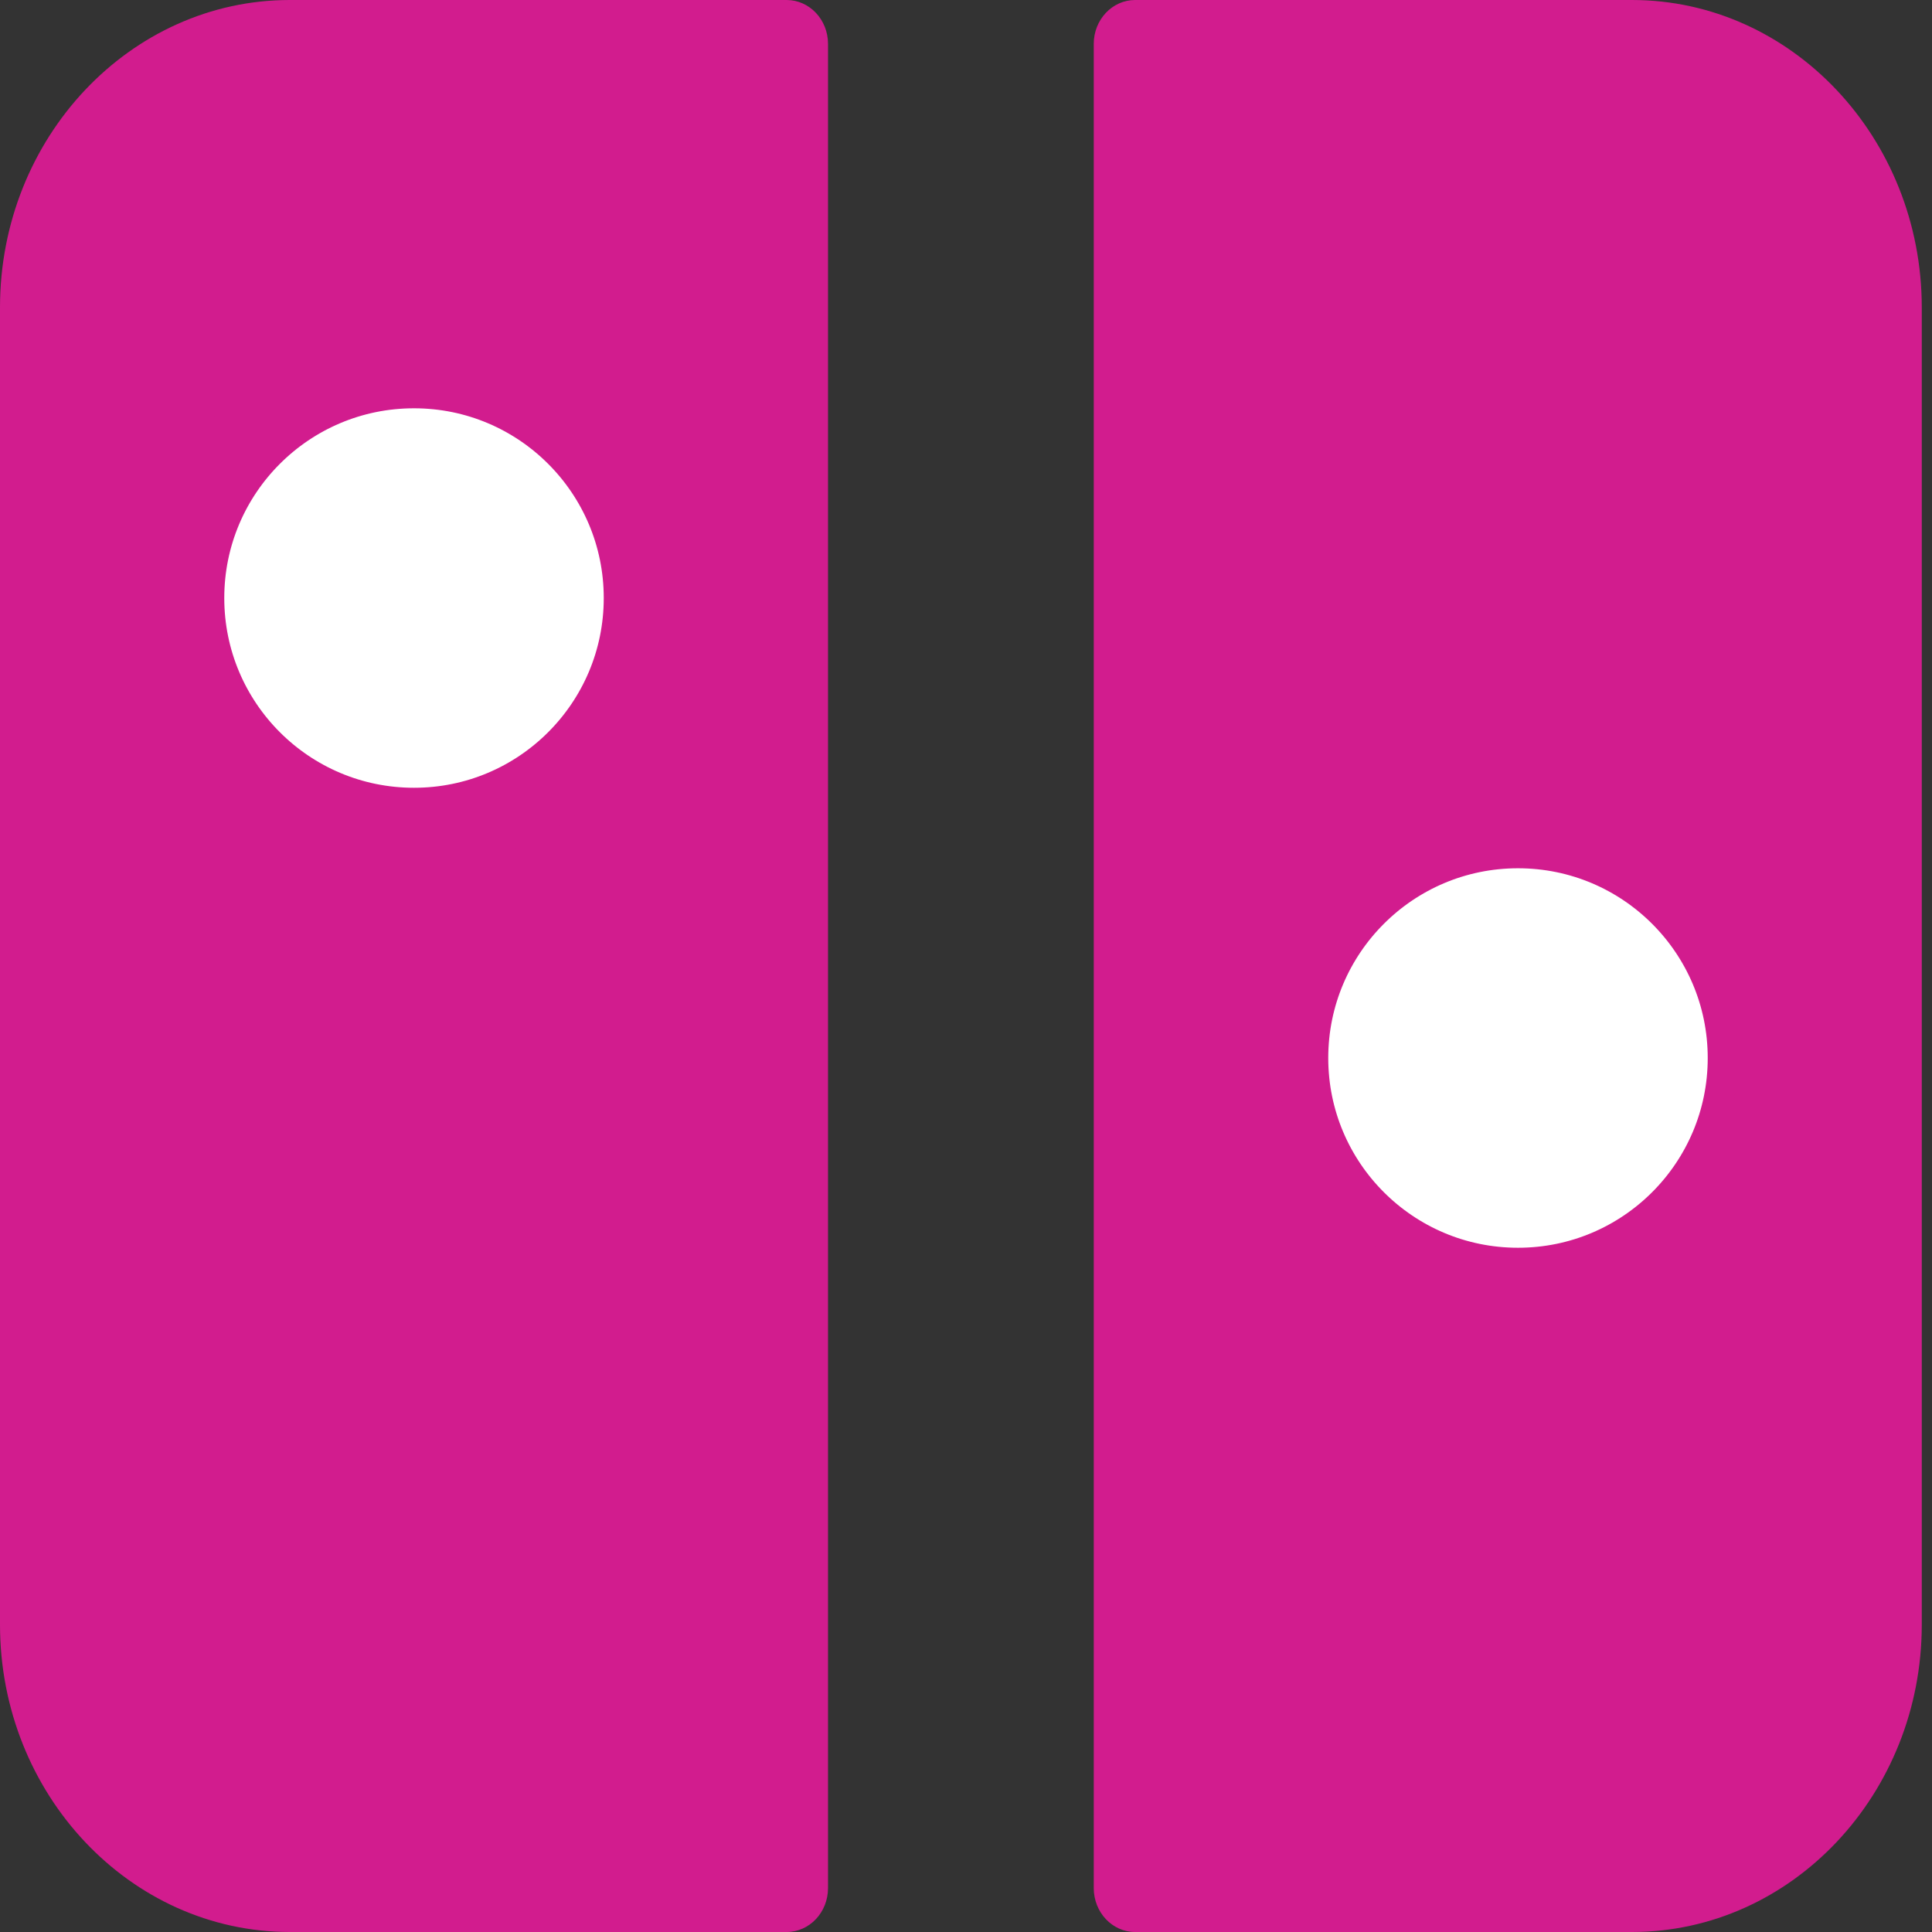 <svg width="24" height="24" viewBox="0 0 24 24" fill="none" xmlns="http://www.w3.org/2000/svg">
<rect x="0" y="0" width="24" height="24" fill="#333333" stroke="none"/>
<path fill-rule="evenodd" clip-rule="evenodd" d="M3.6 0H9.771C10.056 0 10.286 0.244 10.286 0.545V23.454C10.286 23.756 10.056 24 9.771 24H3.6C1.615 24 0 22.287 0 20.182V3.818C0 1.713 1.615 0 3.6 0ZM2.286 7.429C2.286 9.004 3.567 10.286 5.143 10.286C6.719 10.286 8 9.004 8 7.429C8 5.853 6.719 4.571 5.143 4.571C3.567 4.571 2.286 5.853 2.286 7.429Z" fill="#D21C8E"/>
<ellipse cx="5.143" cy="7.429" rx="2.857" ry="2.857" fill="white" stroke="#D21C8E"/>
<ellipse cx="18.857" cy="13.143" rx="2.857" ry="2.857" fill="white" stroke="#D21C8E"/>
<path fill-rule="evenodd" clip-rule="evenodd" d="M14.101 0H20.273C22.257 0 23.872 1.713 23.873 3.818V20.182C23.873 22.287 22.257 24 20.273 24H14.101C13.817 24 13.587 23.756 13.587 23.454V0.545C13.587 0.244 13.817 0 14.101 0ZM15.873 13.143C15.873 14.718 17.154 16 18.73 16C20.306 16 21.587 14.718 21.587 13.143C21.587 11.568 20.306 10.286 18.73 10.286C17.154 10.286 15.873 11.568 15.873 13.143Z" fill="#D21C8E"/>
</svg>
